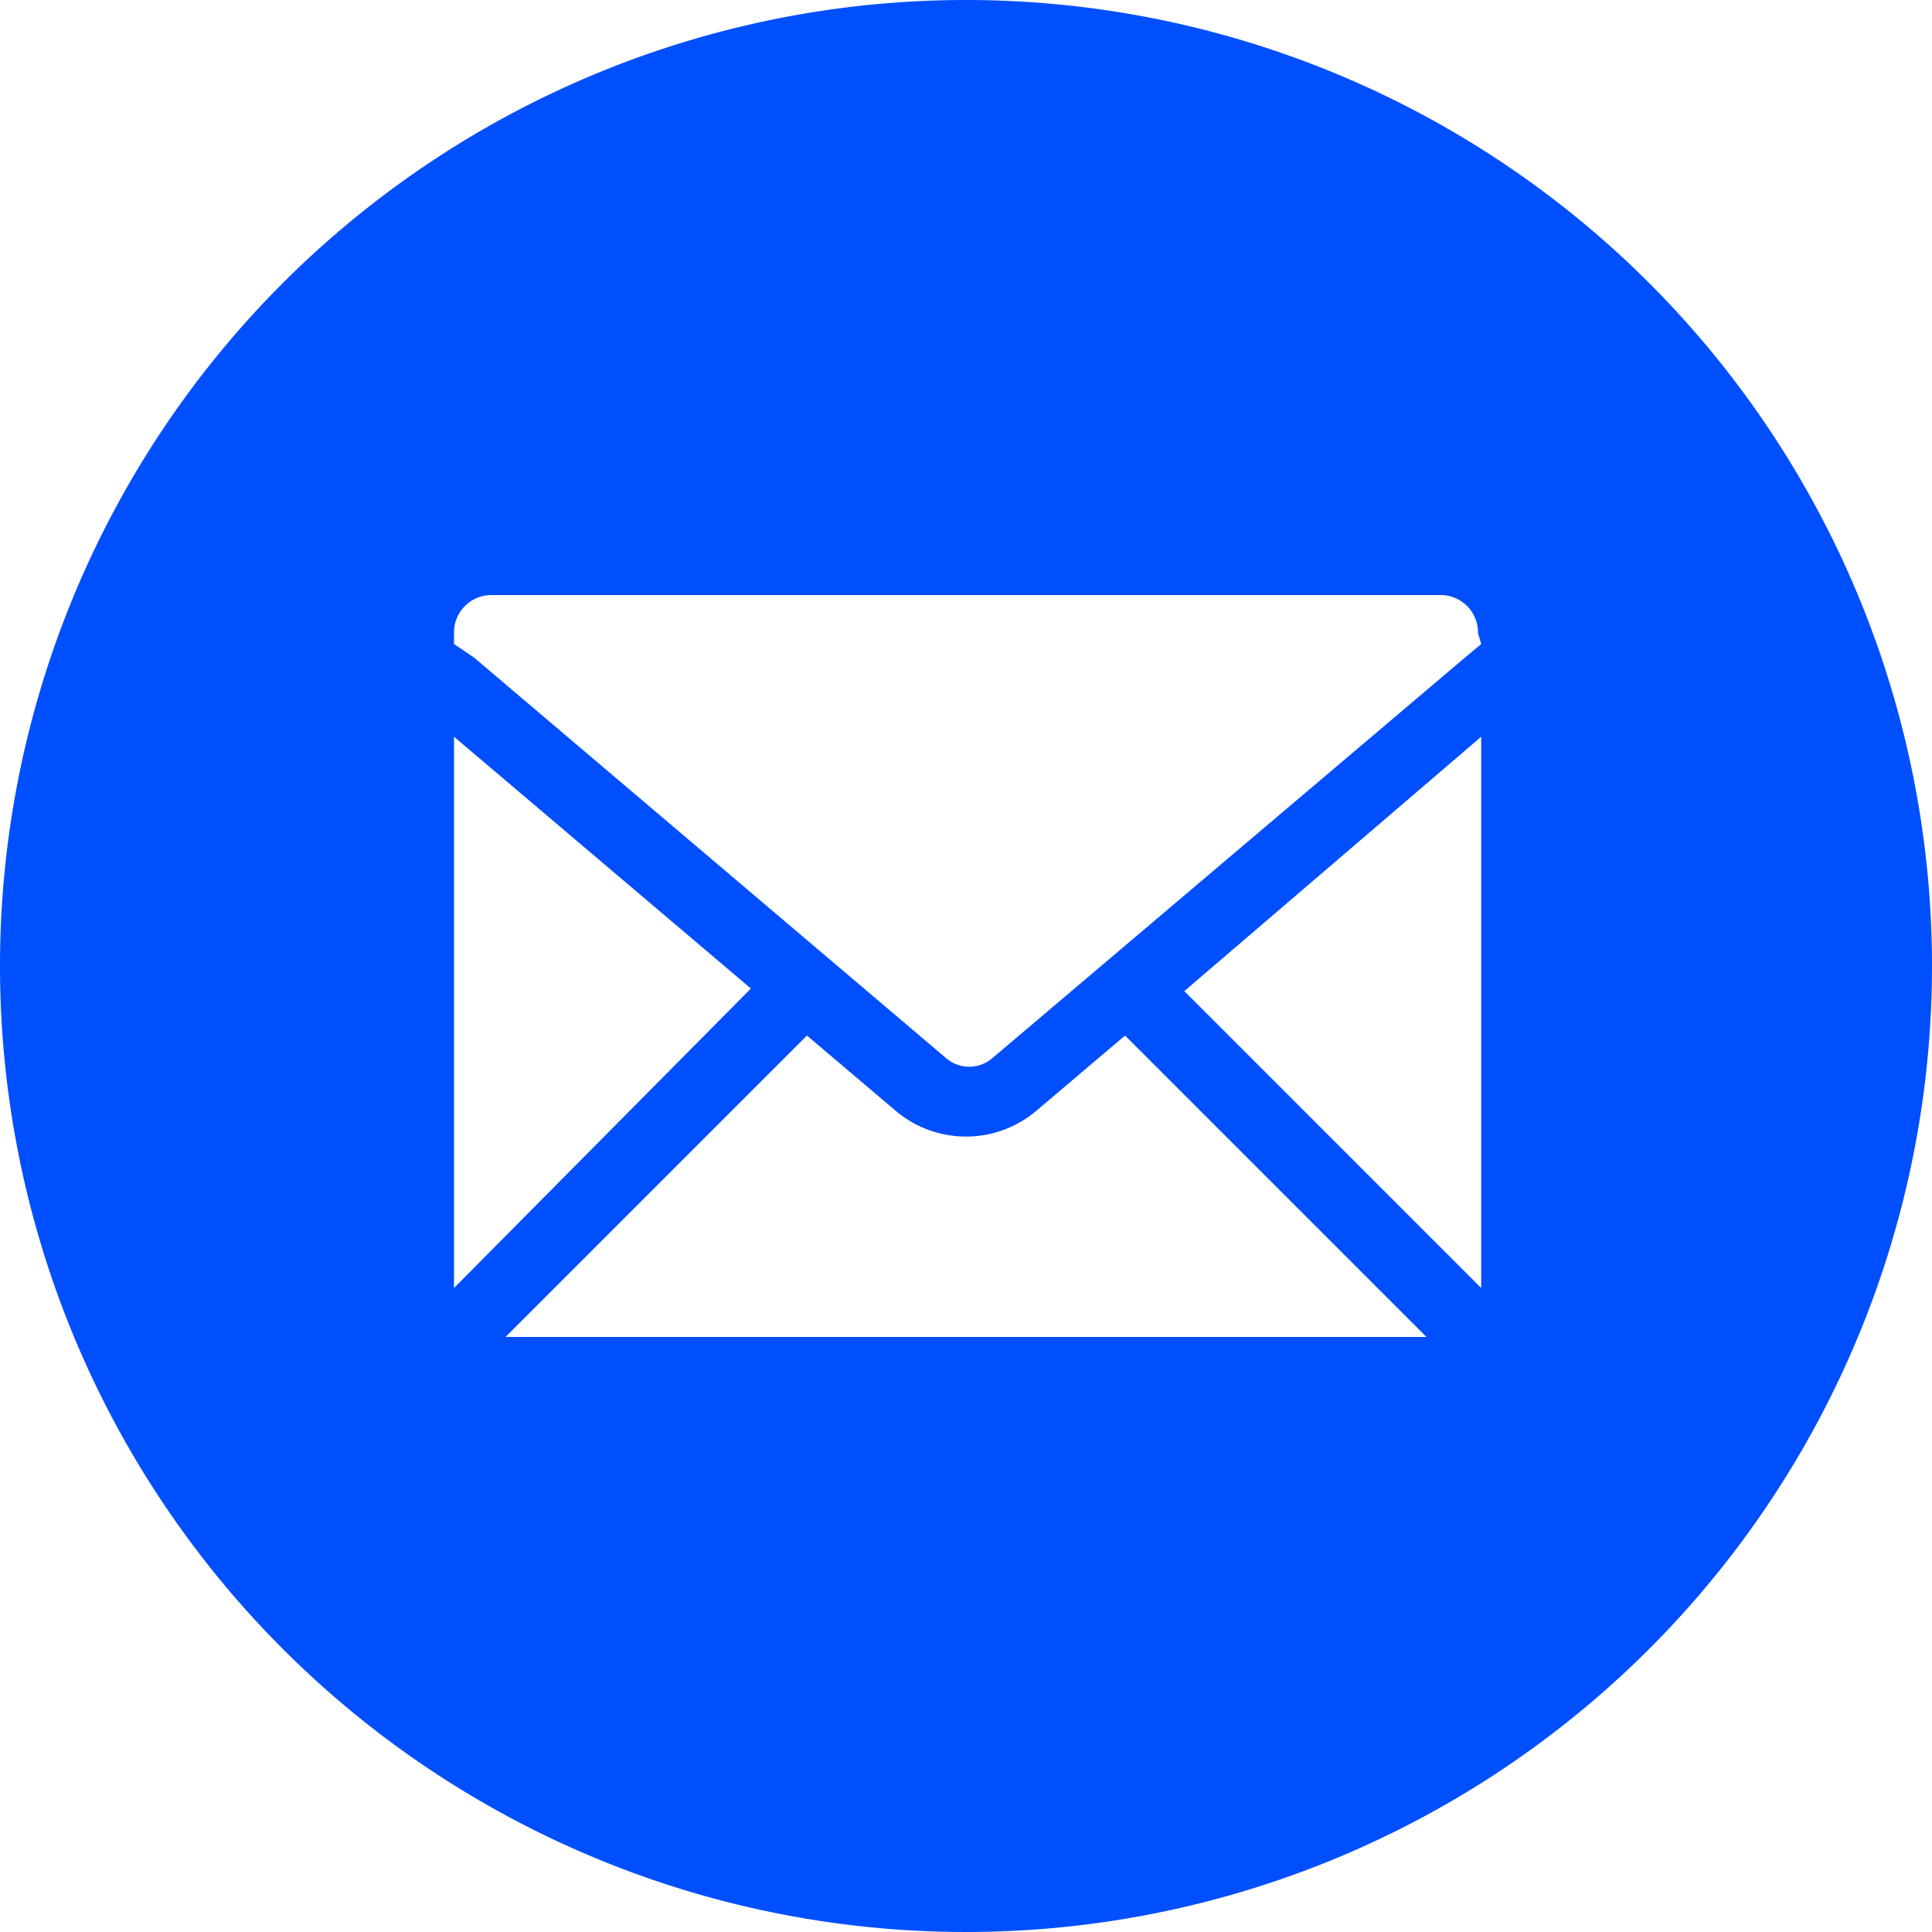 <svg xmlns="http://www.w3.org/2000/svg" viewBox="0 0 30 30"><defs><style>.cls-1{fill:#004fff;}</style></defs><g id="Layer_2" data-name="Layer 2"><g id="Layer_1-2" data-name="Layer 1"><path class="cls-1" d="M15,0A15,15,0,1,0,30,15,15,15,0,0,0,15,0ZM7.05,11.44l4.61,3.91L7.05,20Zm.8,9.32,4.68-4.68,1.38,1.17a1.69,1.69,0,0,0,2.18,0l1.38-1.17,4.68,4.68ZM23,20l-4.61-4.61L23,11.44Zm0-10-.31.26-7.28,6.17a.55.55,0,0,1-.72,0L7.36,10.21,7.05,10V9.83a.58.58,0,0,1,.59-.59H22.36a.58.58,0,0,1,.59.59Z"/></g></g></svg>